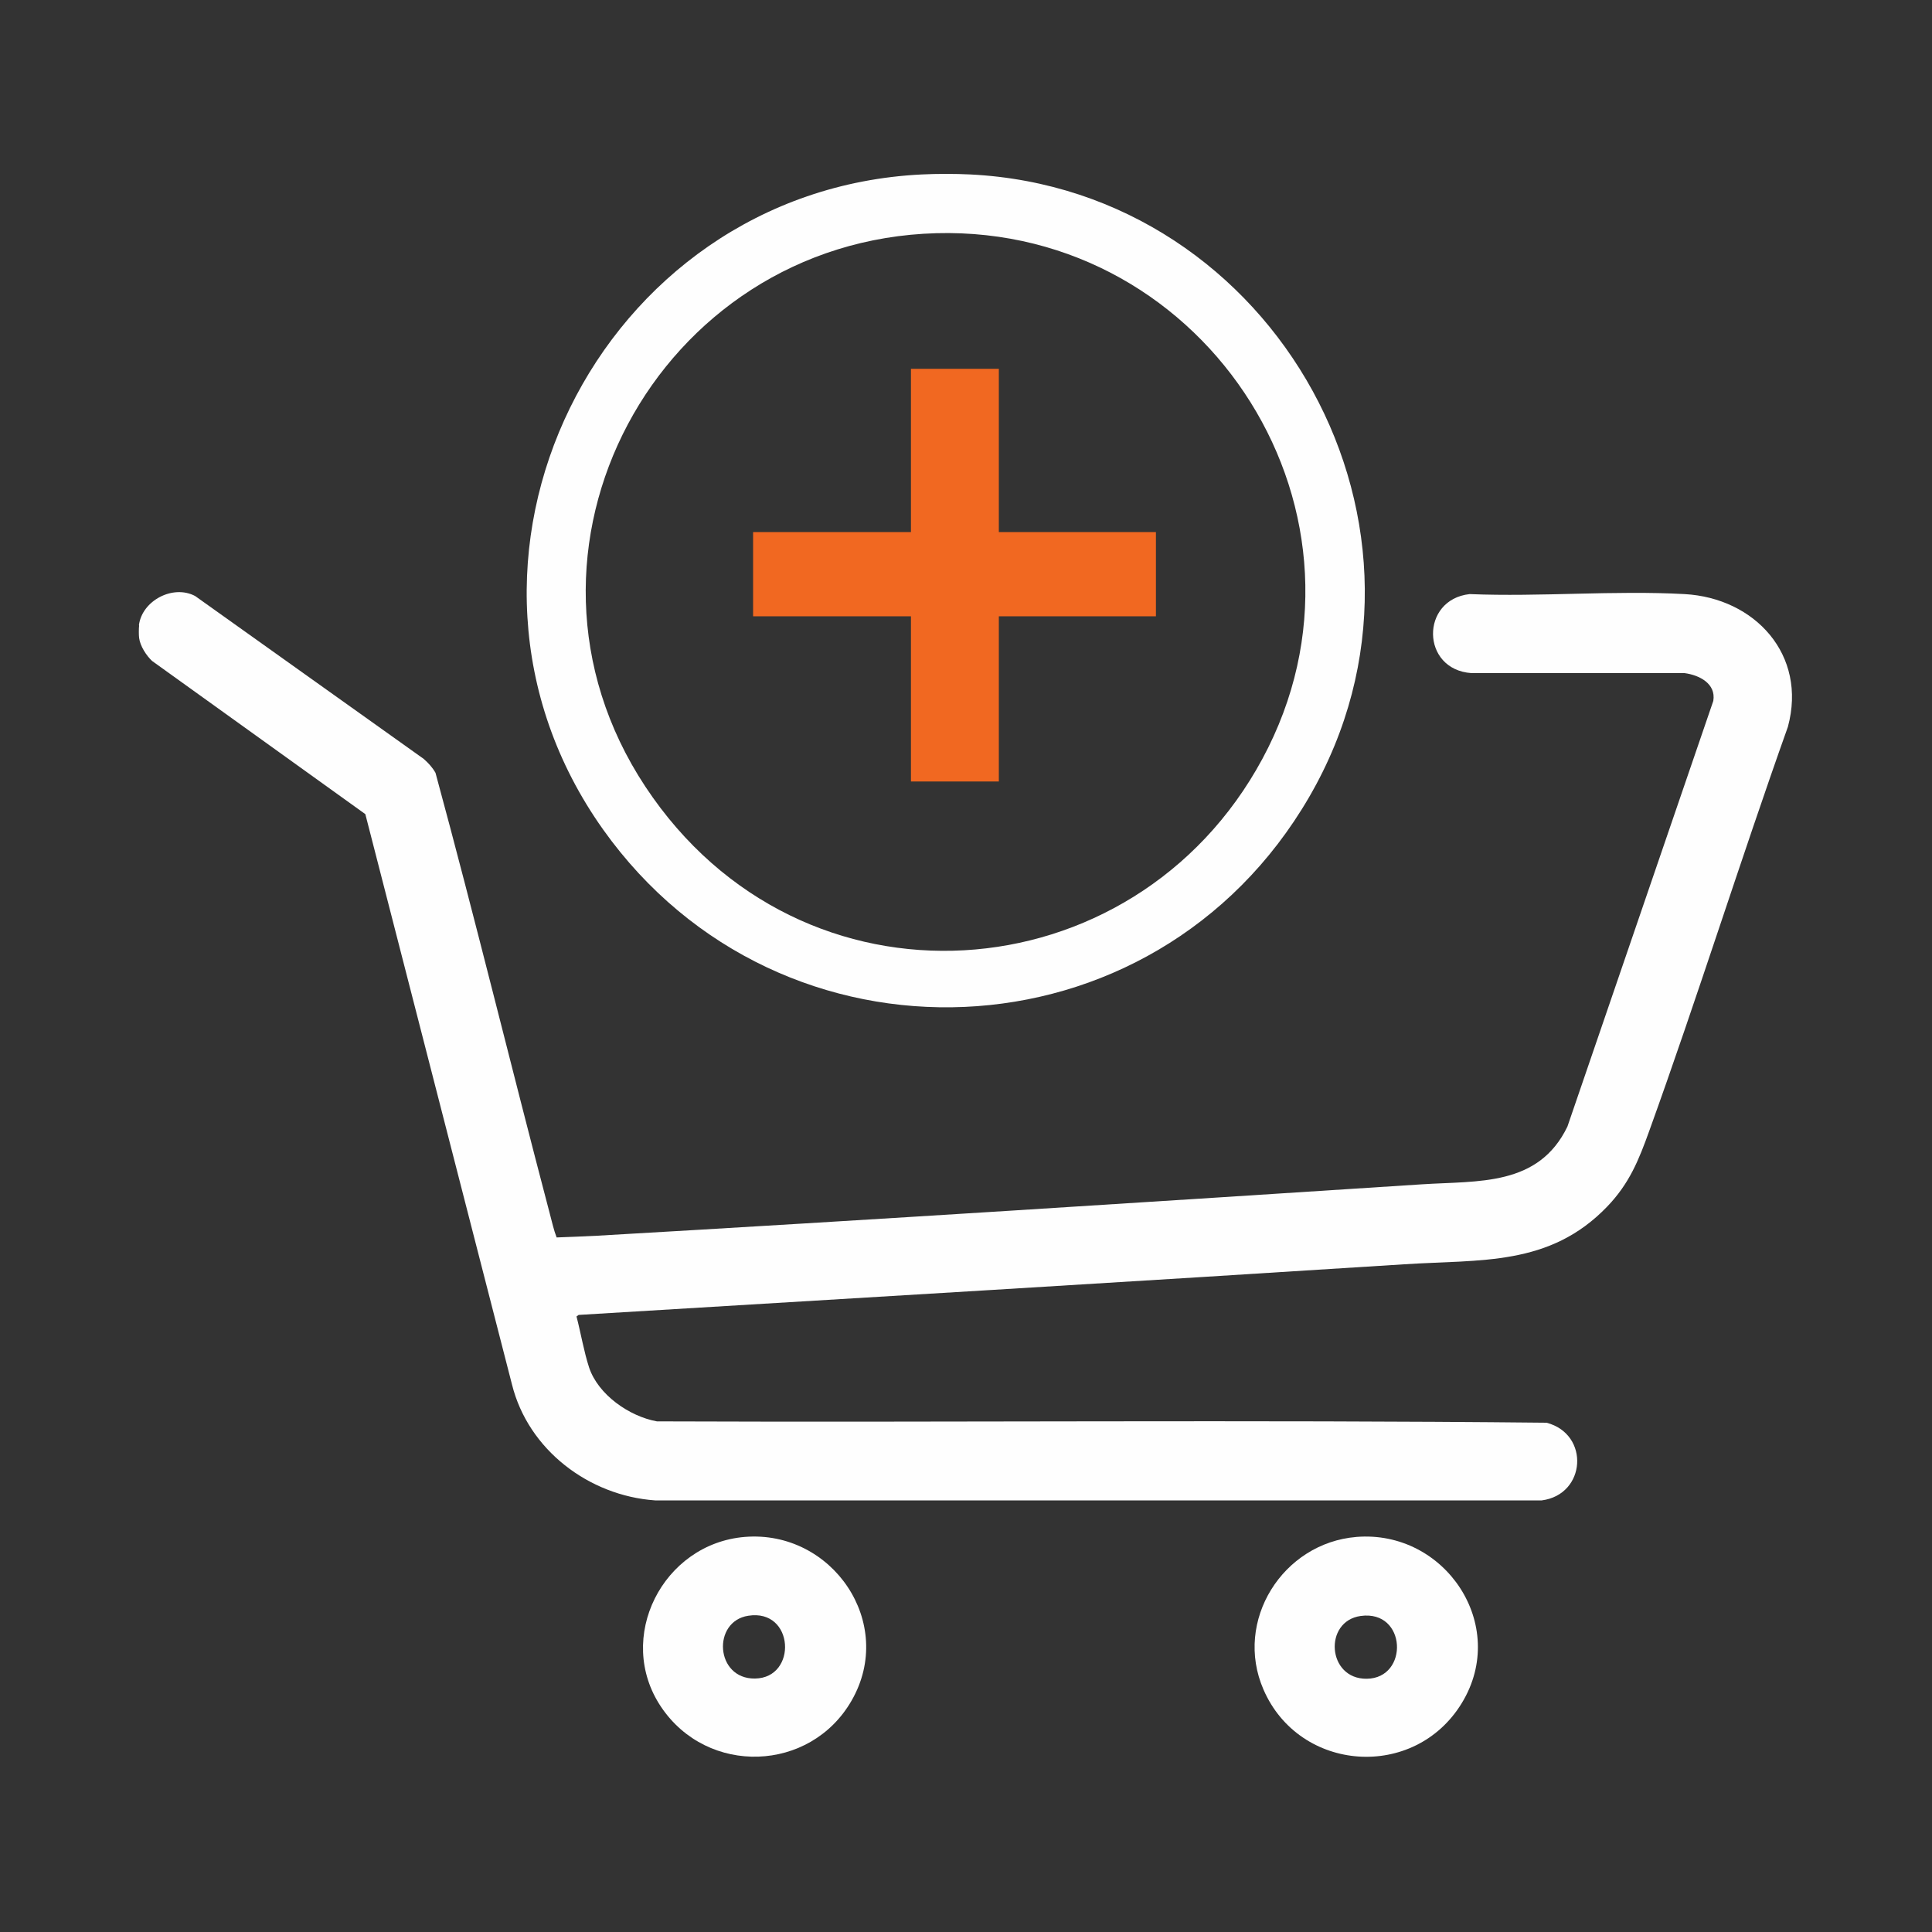 <svg width="100" height="100" viewBox="0 0 100 100" fill="none" xmlns="http://www.w3.org/2000/svg">
<rect x="0" y="0" width="100" height="100" fill="#333333" stroke="none"/>
<path d="M70.198 79.552C74.788 79.172 78.118 84.112 75.668 88.142C73.218 92.172 67.258 91.742 65.398 87.452C63.848 83.892 66.398 79.862 70.208 79.552H70.198ZM70.428 83.642C68.498 83.912 68.688 86.912 70.738 86.892C72.938 86.872 72.818 83.312 70.428 83.642Z" fill="#FEFEFE"/>
<path d="M38.549 79.551C43.069 79.181 46.389 84.001 44.079 88.021C41.939 91.751 36.619 91.921 34.219 88.351C31.819 84.781 34.299 79.901 38.549 79.551ZM38.729 83.631C36.849 83.921 37.019 86.911 39.079 86.881C41.289 86.851 41.119 83.251 38.729 83.631Z" fill="#FEFEFE"/>
<path d="M7.191 32.36C7.351 31.09 8.951 30.24 10.101 30.85L21.93 39.28C22.171 39.49 22.381 39.72 22.541 40C24.601 47.58 26.46 55.23 28.46 62.83C28.57 63.24 28.66 63.66 28.811 64.05C29.511 64.02 30.21 64 30.921 63.96C45.151 63.14 59.38 62.22 73.6 61.3C76.511 61.11 79.63 61.42 81.13 58.31L88.68 36.28C88.831 35.38 87.951 34.94 87.191 34.84H76.161C73.541 34.66 73.511 31.03 76.07 30.75C79.731 30.9 83.551 30.55 87.191 30.75C90.831 30.95 93.551 33.89 92.541 37.62C90.07 44.56 87.871 51.59 85.371 58.52C84.82 60.05 84.341 61.25 83.191 62.45C80.201 65.56 76.641 65.18 72.671 65.44C58.441 66.35 44.191 67.2 29.951 68.06L29.84 68.14C30.061 68.99 30.221 69.95 30.491 70.78C30.96 72.19 32.571 73.31 34.001 73.57C49.35 73.63 64.711 73.48 80.051 73.64C82.301 74.23 82.101 77.36 79.801 77.66H33.91C30.48 77.42 27.34 75.04 26.5 71.66L18.91 42.14L7.871 34.21C7.571 33.93 7.251 33.43 7.201 33.02C7.181 32.88 7.181 32.52 7.201 32.38L7.191 32.36Z" fill="#FEFEFE"/>
<path d="M50.23 9.03C66.05 9.82 75.8 27.39 67.77 41.24C59.74 55.09 40.39 55.83 31.22 42.94C21.4 29.13 30.96 9.86 47.7 9.03C48.48 8.99 49.45 8.99 50.23 9.03ZM48.47 12.07C34.03 12.46 25.34 28.51 33.4 40.71C41.46 52.91 58.7 51.59 65.34 39.28C72.11 26.73 62.57 11.69 48.46 12.07H48.47Z" fill="#FEFEFE"/>
<path d="M51.7 19.09V27.54H59.831V31.9H51.7V40.45H47.151V31.9H38.98V27.54H47.151V19.09H51.7Z" fill="#F16821"/>
</svg>
